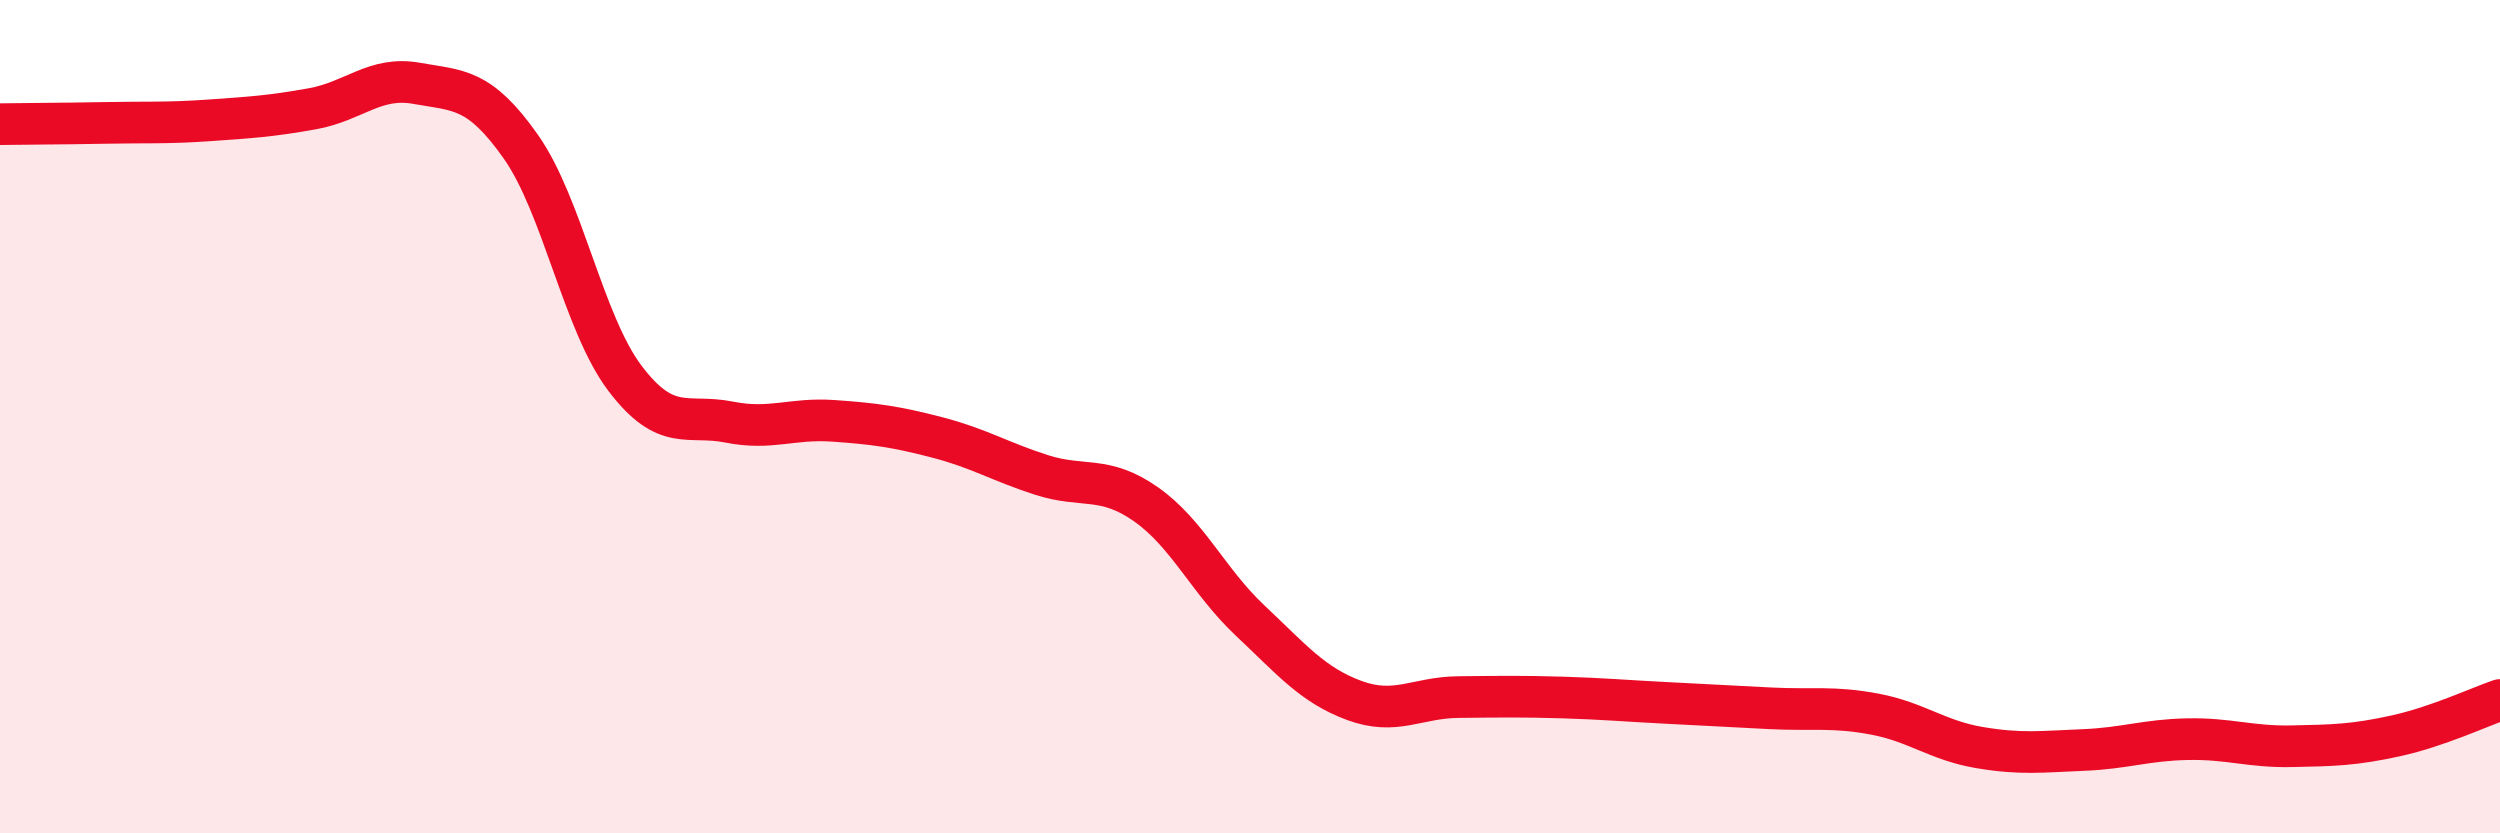 
    <svg width="60" height="20" viewBox="0 0 60 20" xmlns="http://www.w3.org/2000/svg">
      <path
        d="M 0,2.98 C 0.5,2.97 1.5,2.97 2.5,2.95 C 3.5,2.93 4,2.96 5,2.89 C 6,2.82 6.5,2.79 7.5,2.61 C 8.5,2.43 9,1.82 10,2 C 11,2.18 11.5,2.1 12.5,3.52 C 13.5,4.94 14,7.76 15,9.08 C 16,10.4 16.5,9.93 17.5,10.13 C 18.5,10.33 19,10.03 20,10.1 C 21,10.17 21.5,10.24 22.5,10.5 C 23.5,10.76 24,11.08 25,11.4 C 26,11.72 26.5,11.4 27.5,12.1 C 28.5,12.8 29,13.95 30,14.89 C 31,15.83 31.5,16.44 32.5,16.81 C 33.5,17.18 34,16.74 35,16.73 C 36,16.72 36.5,16.71 37.5,16.74 C 38.5,16.77 39,16.82 40,16.87 C 41,16.92 41.5,16.95 42.5,17 C 43.5,17.05 44,16.95 45,17.14 C 46,17.33 46.5,17.77 47.5,17.94 C 48.5,18.11 49,18.04 50,18 C 51,17.96 51.5,17.76 52.5,17.74 C 53.5,17.72 54,17.93 55,17.91 C 56,17.89 56.5,17.88 57.5,17.66 C 58.5,17.44 59.5,16.97 60,16.8L60 20L0 20Z"
        fill="#EB0A25"
        opacity="0.1"
        stroke-linecap="round"
        stroke-linejoin="round"
      />
      <path
        d="M 0,2.98 C 0.5,2.97 1.5,2.97 2.5,2.95 C 3.5,2.93 4,2.96 5,2.89 C 6,2.82 6.5,2.79 7.5,2.61 C 8.5,2.43 9,1.82 10,2 C 11,2.18 11.5,2.1 12.5,3.52 C 13.5,4.94 14,7.76 15,9.08 C 16,10.4 16.5,9.93 17.5,10.13 C 18.5,10.33 19,10.03 20,10.1 C 21,10.17 21.5,10.24 22.5,10.5 C 23.5,10.76 24,11.08 25,11.4 C 26,11.72 26.5,11.4 27.5,12.1 C 28.5,12.8 29,13.95 30,14.89 C 31,15.83 31.5,16.44 32.5,16.81 C 33.5,17.18 34,16.74 35,16.73 C 36,16.72 36.5,16.71 37.5,16.74 C 38.5,16.77 39,16.82 40,16.87 C 41,16.92 41.5,16.95 42.5,17 C 43.5,17.05 44,16.95 45,17.14 C 46,17.33 46.5,17.77 47.5,17.94 C 48.5,18.11 49,18.04 50,18 C 51,17.96 51.5,17.76 52.5,17.74 C 53.5,17.72 54,17.93 55,17.91 C 56,17.89 56.5,17.88 57.5,17.66 C 58.5,17.44 59.5,16.97 60,16.8"
        stroke="#EB0A25"
        stroke-width="1"
        fill="none"
        stroke-linecap="round"
        stroke-linejoin="round"
      />
    </svg>
  